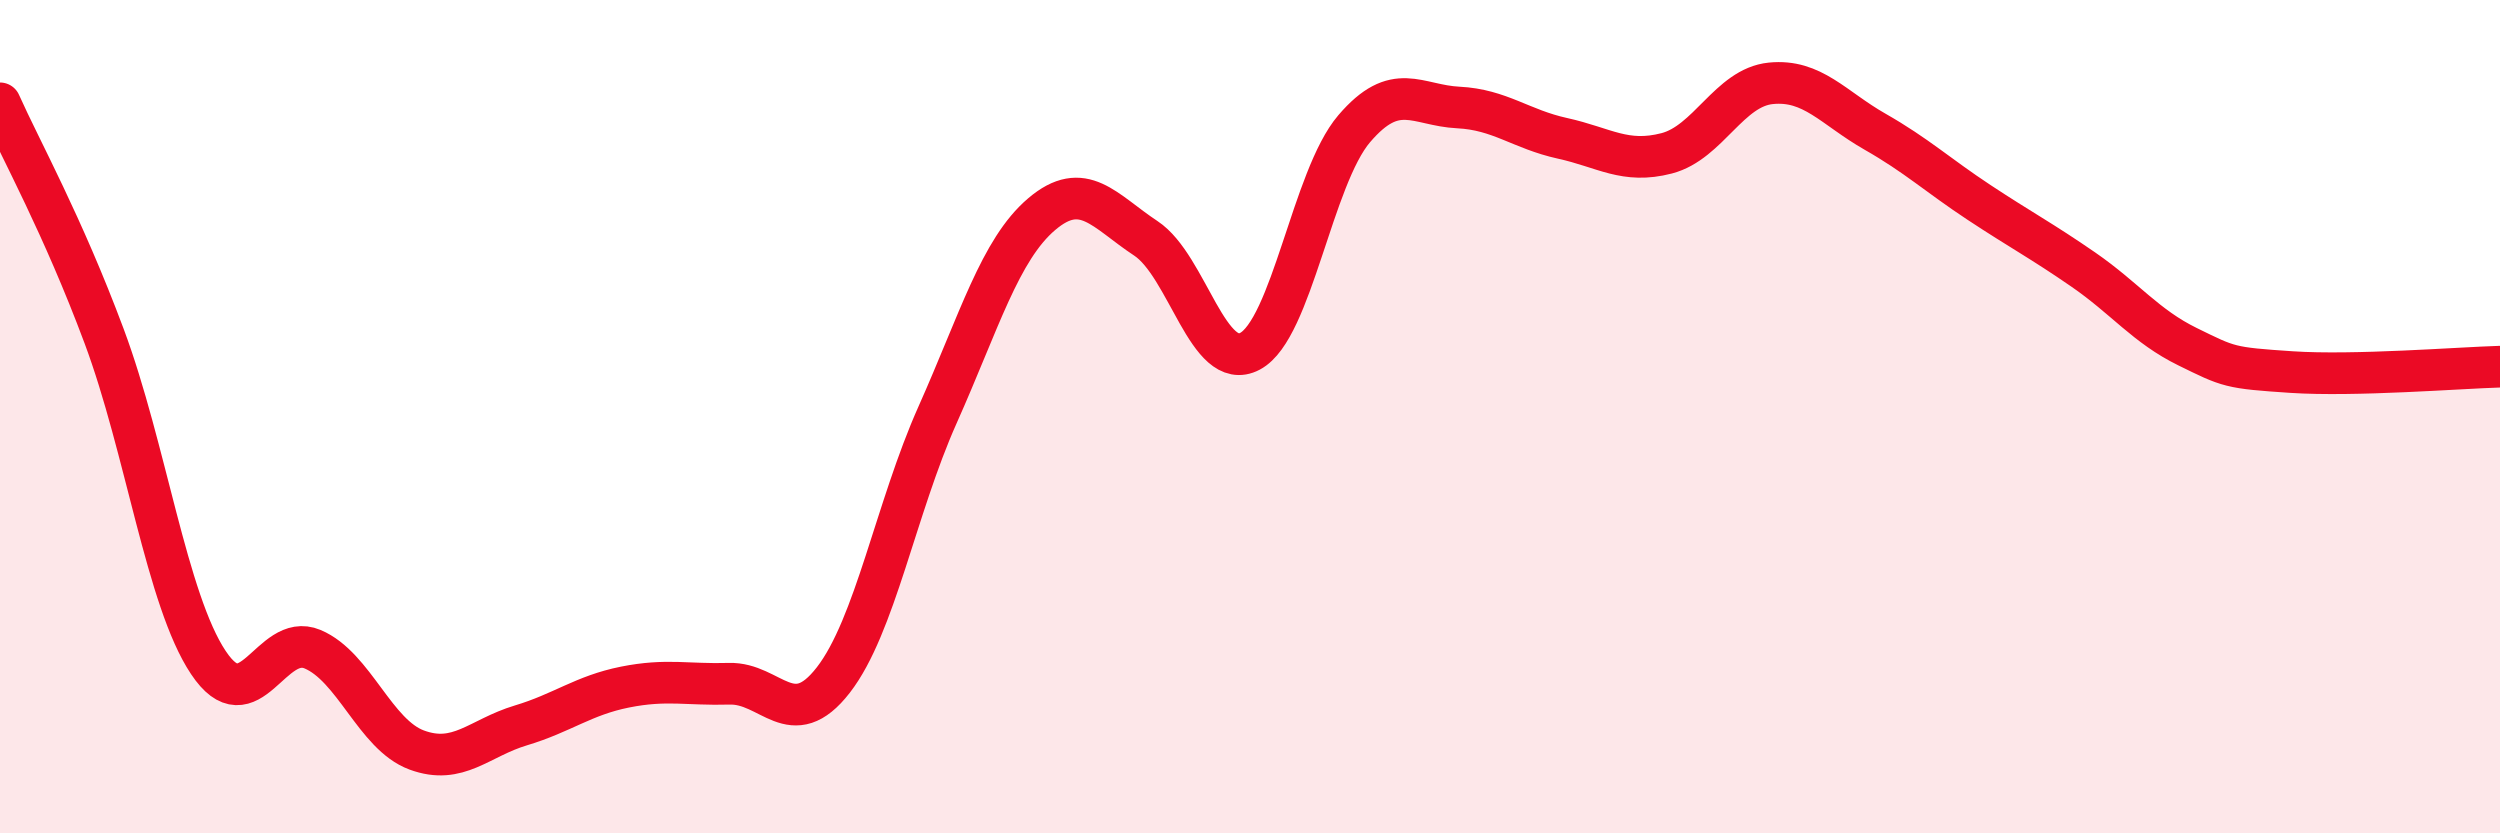 
    <svg width="60" height="20" viewBox="0 0 60 20" xmlns="http://www.w3.org/2000/svg">
      <path
        d="M 0,2.48 C 0.5,3.6 1.5,5.39 2.5,8.07 C 3.5,10.75 4,14.4 5,15.9 C 6,17.4 6.5,15.16 7.5,15.58 C 8.5,16 9,17.63 10,18 C 11,18.37 11.5,17.71 12.5,17.41 C 13.5,17.11 14,16.69 15,16.49 C 16,16.29 16.5,16.44 17.5,16.41 C 18.5,16.38 19,17.61 20,16.32 C 21,15.03 21.5,12.2 22.5,9.96 C 23.5,7.72 24,5.99 25,5.14 C 26,4.29 26.5,5.06 27.5,5.72 C 28.5,6.38 29,8.96 30,8.43 C 31,7.9 31.5,4.26 32.5,3.09 C 33.5,1.92 34,2.53 35,2.58 C 36,2.63 36.5,3.1 37.5,3.32 C 38.5,3.54 39,3.94 40,3.68 C 41,3.42 41.5,2.1 42.5,2 C 43.5,1.9 44,2.59 45,3.16 C 46,3.73 46.5,4.2 47.5,4.86 C 48.5,5.52 49,5.78 50,6.47 C 51,7.16 51.5,7.83 52.5,8.32 C 53.5,8.81 53.5,8.83 55,8.93 C 56.5,9.03 59,8.83 60,8.8L60 20L0 20Z"
        fill="#EB0A25"
        opacity="0.1"
        stroke-linecap="round"
        stroke-linejoin="round"
      />
      <path
        d="M 0,2.48 C 0.5,3.6 1.5,5.39 2.5,8.07 C 3.5,10.75 4,14.4 5,15.9 C 6,17.4 6.5,15.16 7.5,15.58 C 8.5,16 9,17.63 10,18 C 11,18.37 11.5,17.71 12.5,17.41 C 13.5,17.11 14,16.69 15,16.49 C 16,16.29 16.5,16.44 17.5,16.41 C 18.5,16.38 19,17.61 20,16.32 C 21,15.03 21.5,12.2 22.5,9.96 C 23.5,7.72 24,5.99 25,5.14 C 26,4.29 26.5,5.06 27.5,5.72 C 28.5,6.38 29,8.96 30,8.43 C 31,7.9 31.5,4.26 32.5,3.09 C 33.5,1.92 34,2.53 35,2.58 C 36,2.63 36.5,3.1 37.5,3.32 C 38.5,3.54 39,3.94 40,3.68 C 41,3.42 41.5,2.1 42.5,2 C 43.5,1.9 44,2.59 45,3.16 C 46,3.73 46.5,4.2 47.5,4.86 C 48.5,5.52 49,5.78 50,6.47 C 51,7.16 51.5,7.83 52.5,8.32 C 53.5,8.81 53.5,8.83 55,8.93 C 56.5,9.03 59,8.83 60,8.8"
        stroke="#EB0A25"
        stroke-width="1"
        fill="none"
        stroke-linecap="round"
        stroke-linejoin="round"
      />
    </svg>
  